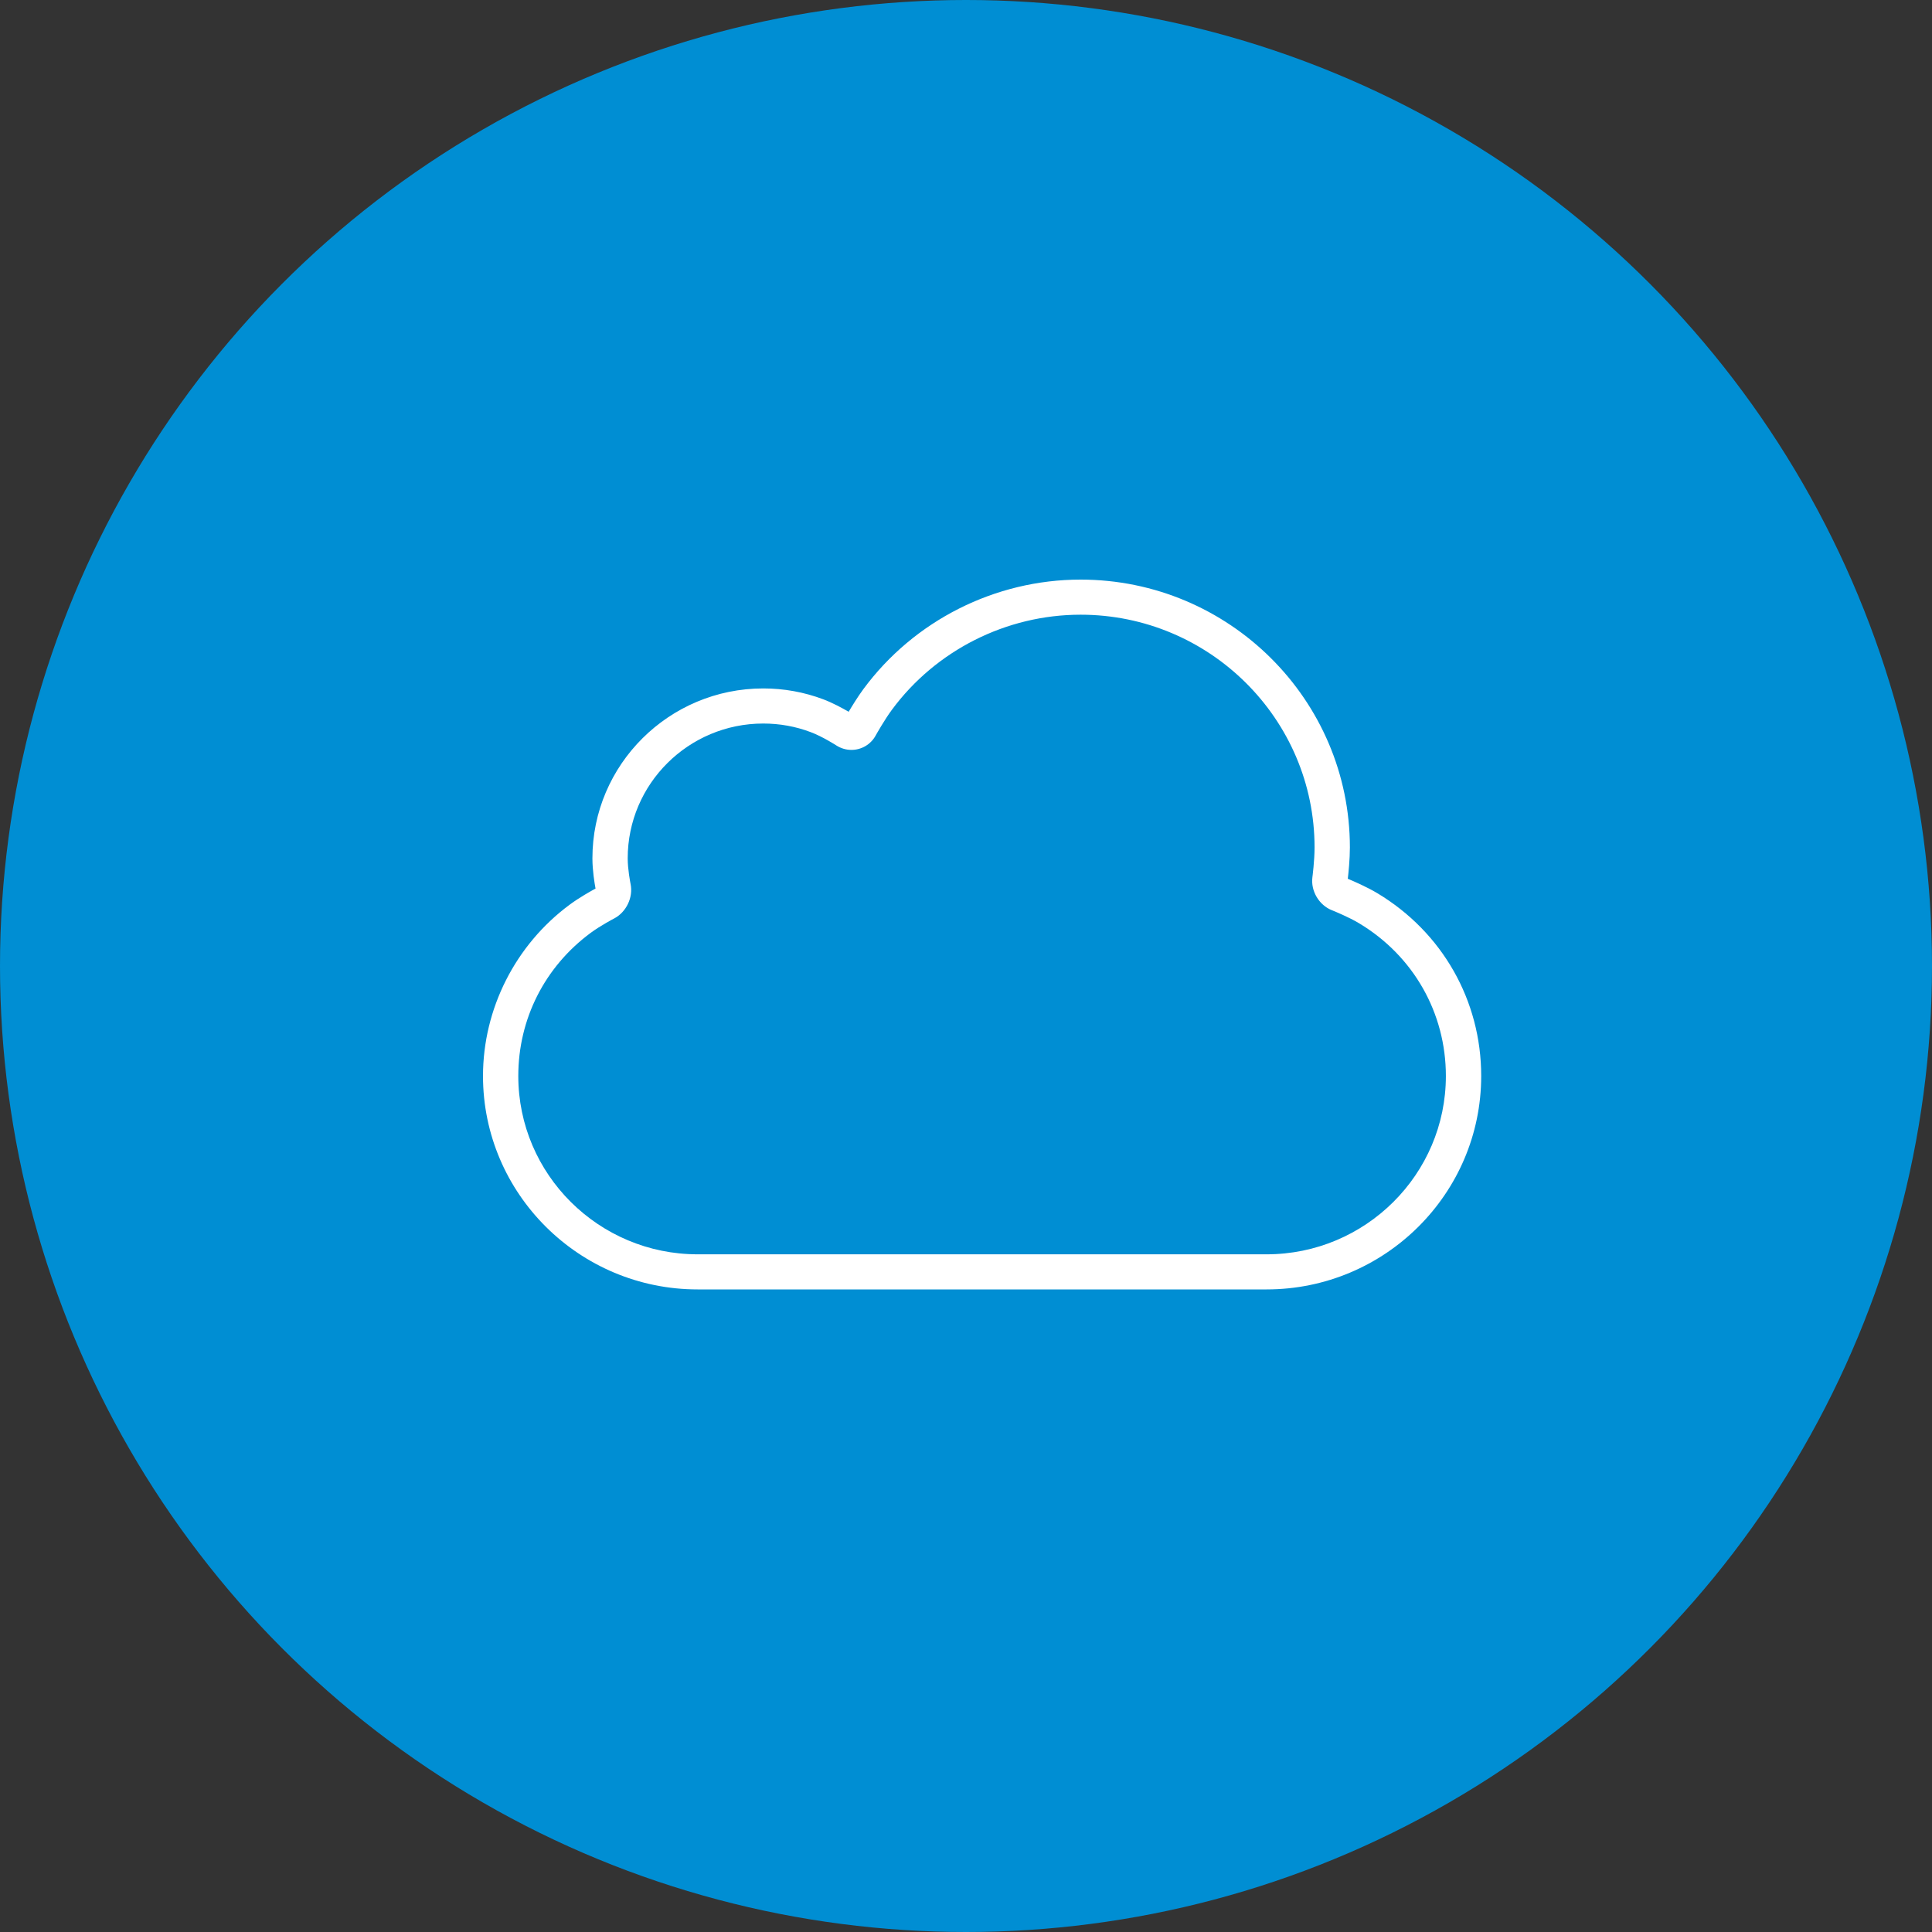 <svg width="60" height="60" viewBox="0 0 60 60" fill="none" xmlns="http://www.w3.org/2000/svg">
<rect x="0" y="0" width="60" height="60" fill="#333333" stroke="none"/>
<circle cx="30" cy="30" r="30" fill="#008ED3"/>
<path fill-rule="evenodd" clip-rule="evenodd" d="M41.857 27.291C42.035 27.365 42.447 27.543 42.773 27.738C44.793 28.95 46 31.073 46 33.416C46 37.071 43.01 40.044 39.335 40.044H21.665C17.99 40.044 15 37.071 15 33.416C15 31.331 16.006 29.342 17.691 28.096C17.982 27.88 18.343 27.677 18.495 27.595C18.464 27.429 18.398 27.03 18.398 26.657C18.398 23.747 20.778 21.38 23.704 21.38C24.345 21.38 24.972 21.493 25.569 21.718C25.858 21.827 26.16 21.991 26.356 22.105C26.468 21.916 26.64 21.637 26.811 21.404C28.383 19.272 30.905 18 33.558 18C38.17 18 41.922 21.731 41.922 26.319C41.922 26.689 41.878 27.108 41.857 27.291ZM21.665 38.954H39.334C42.405 38.954 44.903 36.469 44.903 33.416C44.903 31.458 43.895 29.684 42.206 28.672C41.896 28.485 41.454 28.305 41.377 28.273C41.37 28.27 41.366 28.269 41.366 28.269C40.964 28.111 40.702 27.67 40.758 27.242C40.759 27.237 40.825 26.727 40.825 26.318C40.825 22.332 37.565 19.09 33.558 19.09C31.253 19.09 29.061 20.196 27.695 22.048C27.469 22.355 27.227 22.785 27.195 22.841C27.193 22.844 27.192 22.846 27.192 22.847C27.042 23.119 26.754 23.289 26.443 23.289C26.277 23.289 26.115 23.241 25.974 23.151C25.971 23.148 25.543 22.874 25.18 22.738C24.708 22.559 24.211 22.47 23.703 22.47C21.382 22.47 19.494 24.347 19.494 26.656C19.494 26.998 19.573 27.399 19.582 27.447C19.583 27.45 19.583 27.452 19.583 27.452C19.67 27.866 19.451 28.326 19.075 28.523C19.071 28.524 18.645 28.748 18.345 28.97C16.915 30.027 16.096 31.648 16.096 33.416C16.096 36.469 18.594 38.954 21.665 38.954Z" fill="white"/>
</svg>
